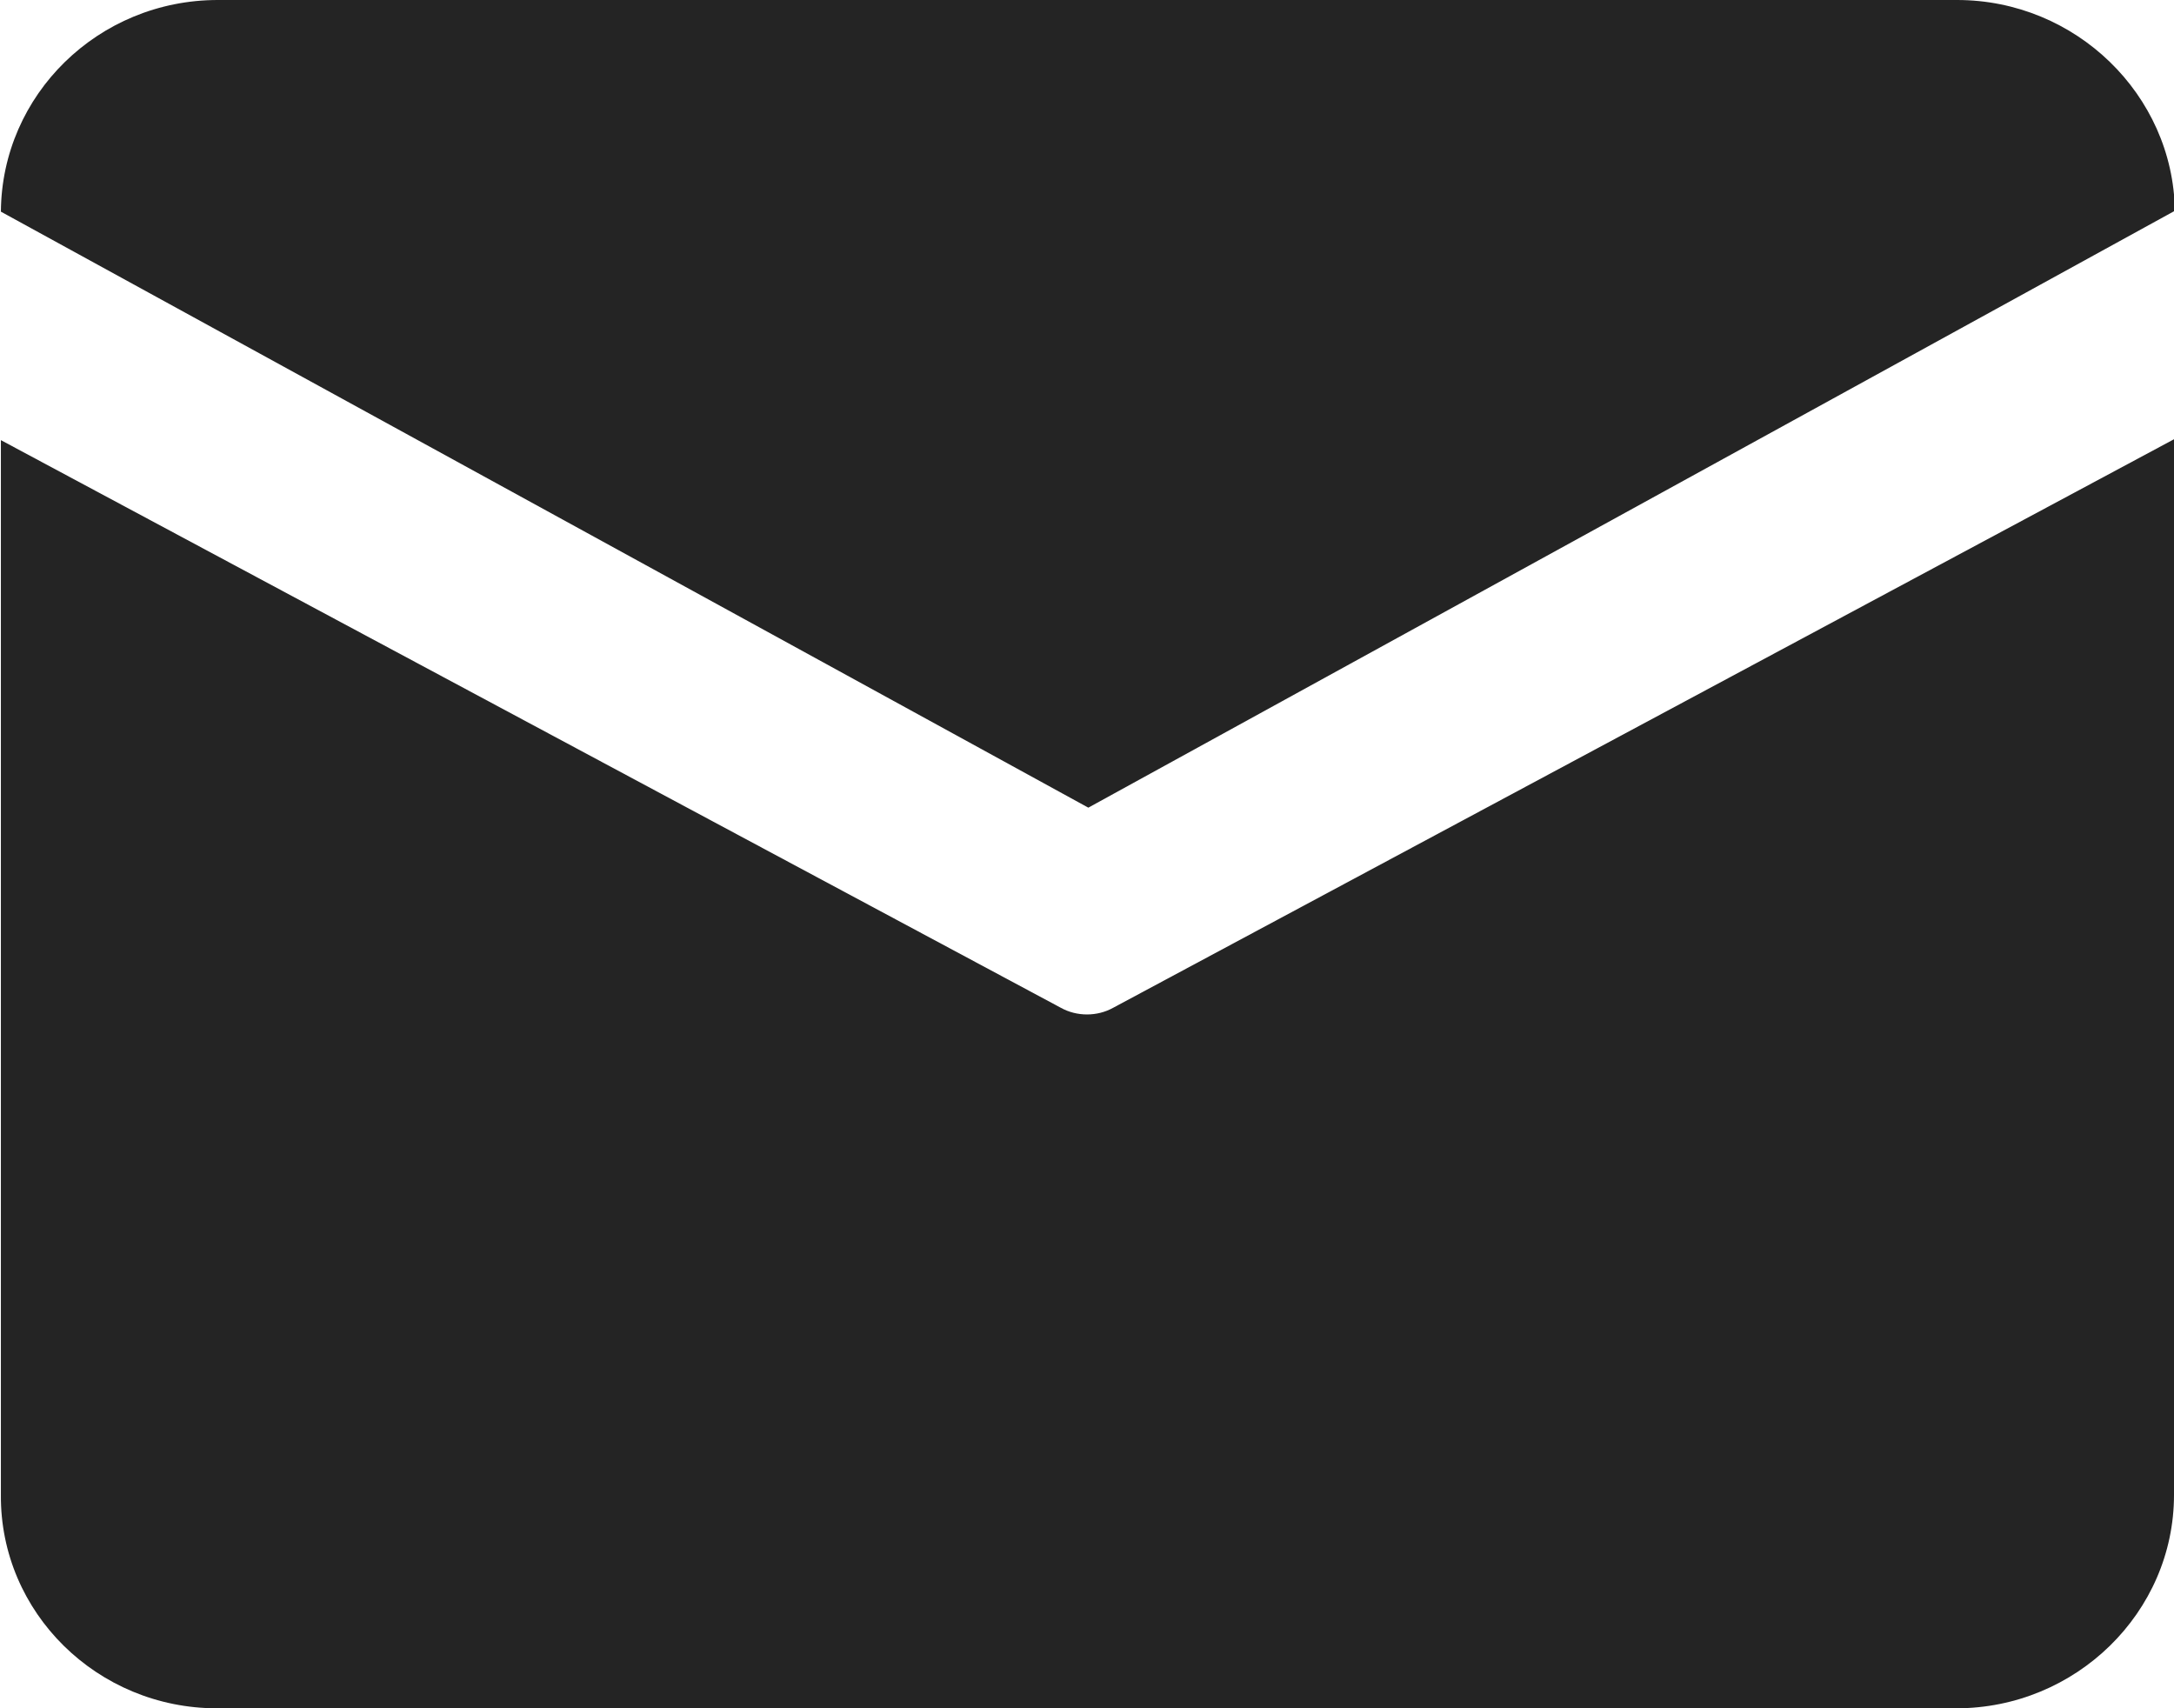 <?xml version="1.0" encoding="UTF-8"?>
<svg id="_图层_2" data-name="图层 2" xmlns="http://www.w3.org/2000/svg" viewBox="0 0 24.55 19.29">
  <defs>
    <style>
      .cls-1 {
        fill: #242424;
      }
    </style>
  </defs>
  <g id="_图层_1-2" data-name="图层 1">
    <path class="cls-1" d="m2.46,0h19.64c1.34,0,2.44,1.07,2.46,2.38l-12.27,6.74L.01,2.39C.02,1.07,1.11,0,2.46,0ZM.01,4.97v11.91c-.01,1.33,1.09,2.41,2.44,2.41h19.64c1.35,0,2.46-1.08,2.46-2.41V4.96l-11.98,6.42c-.18.1-.41.1-.59,0L.01,4.97Z"/>
  </g>
</svg>